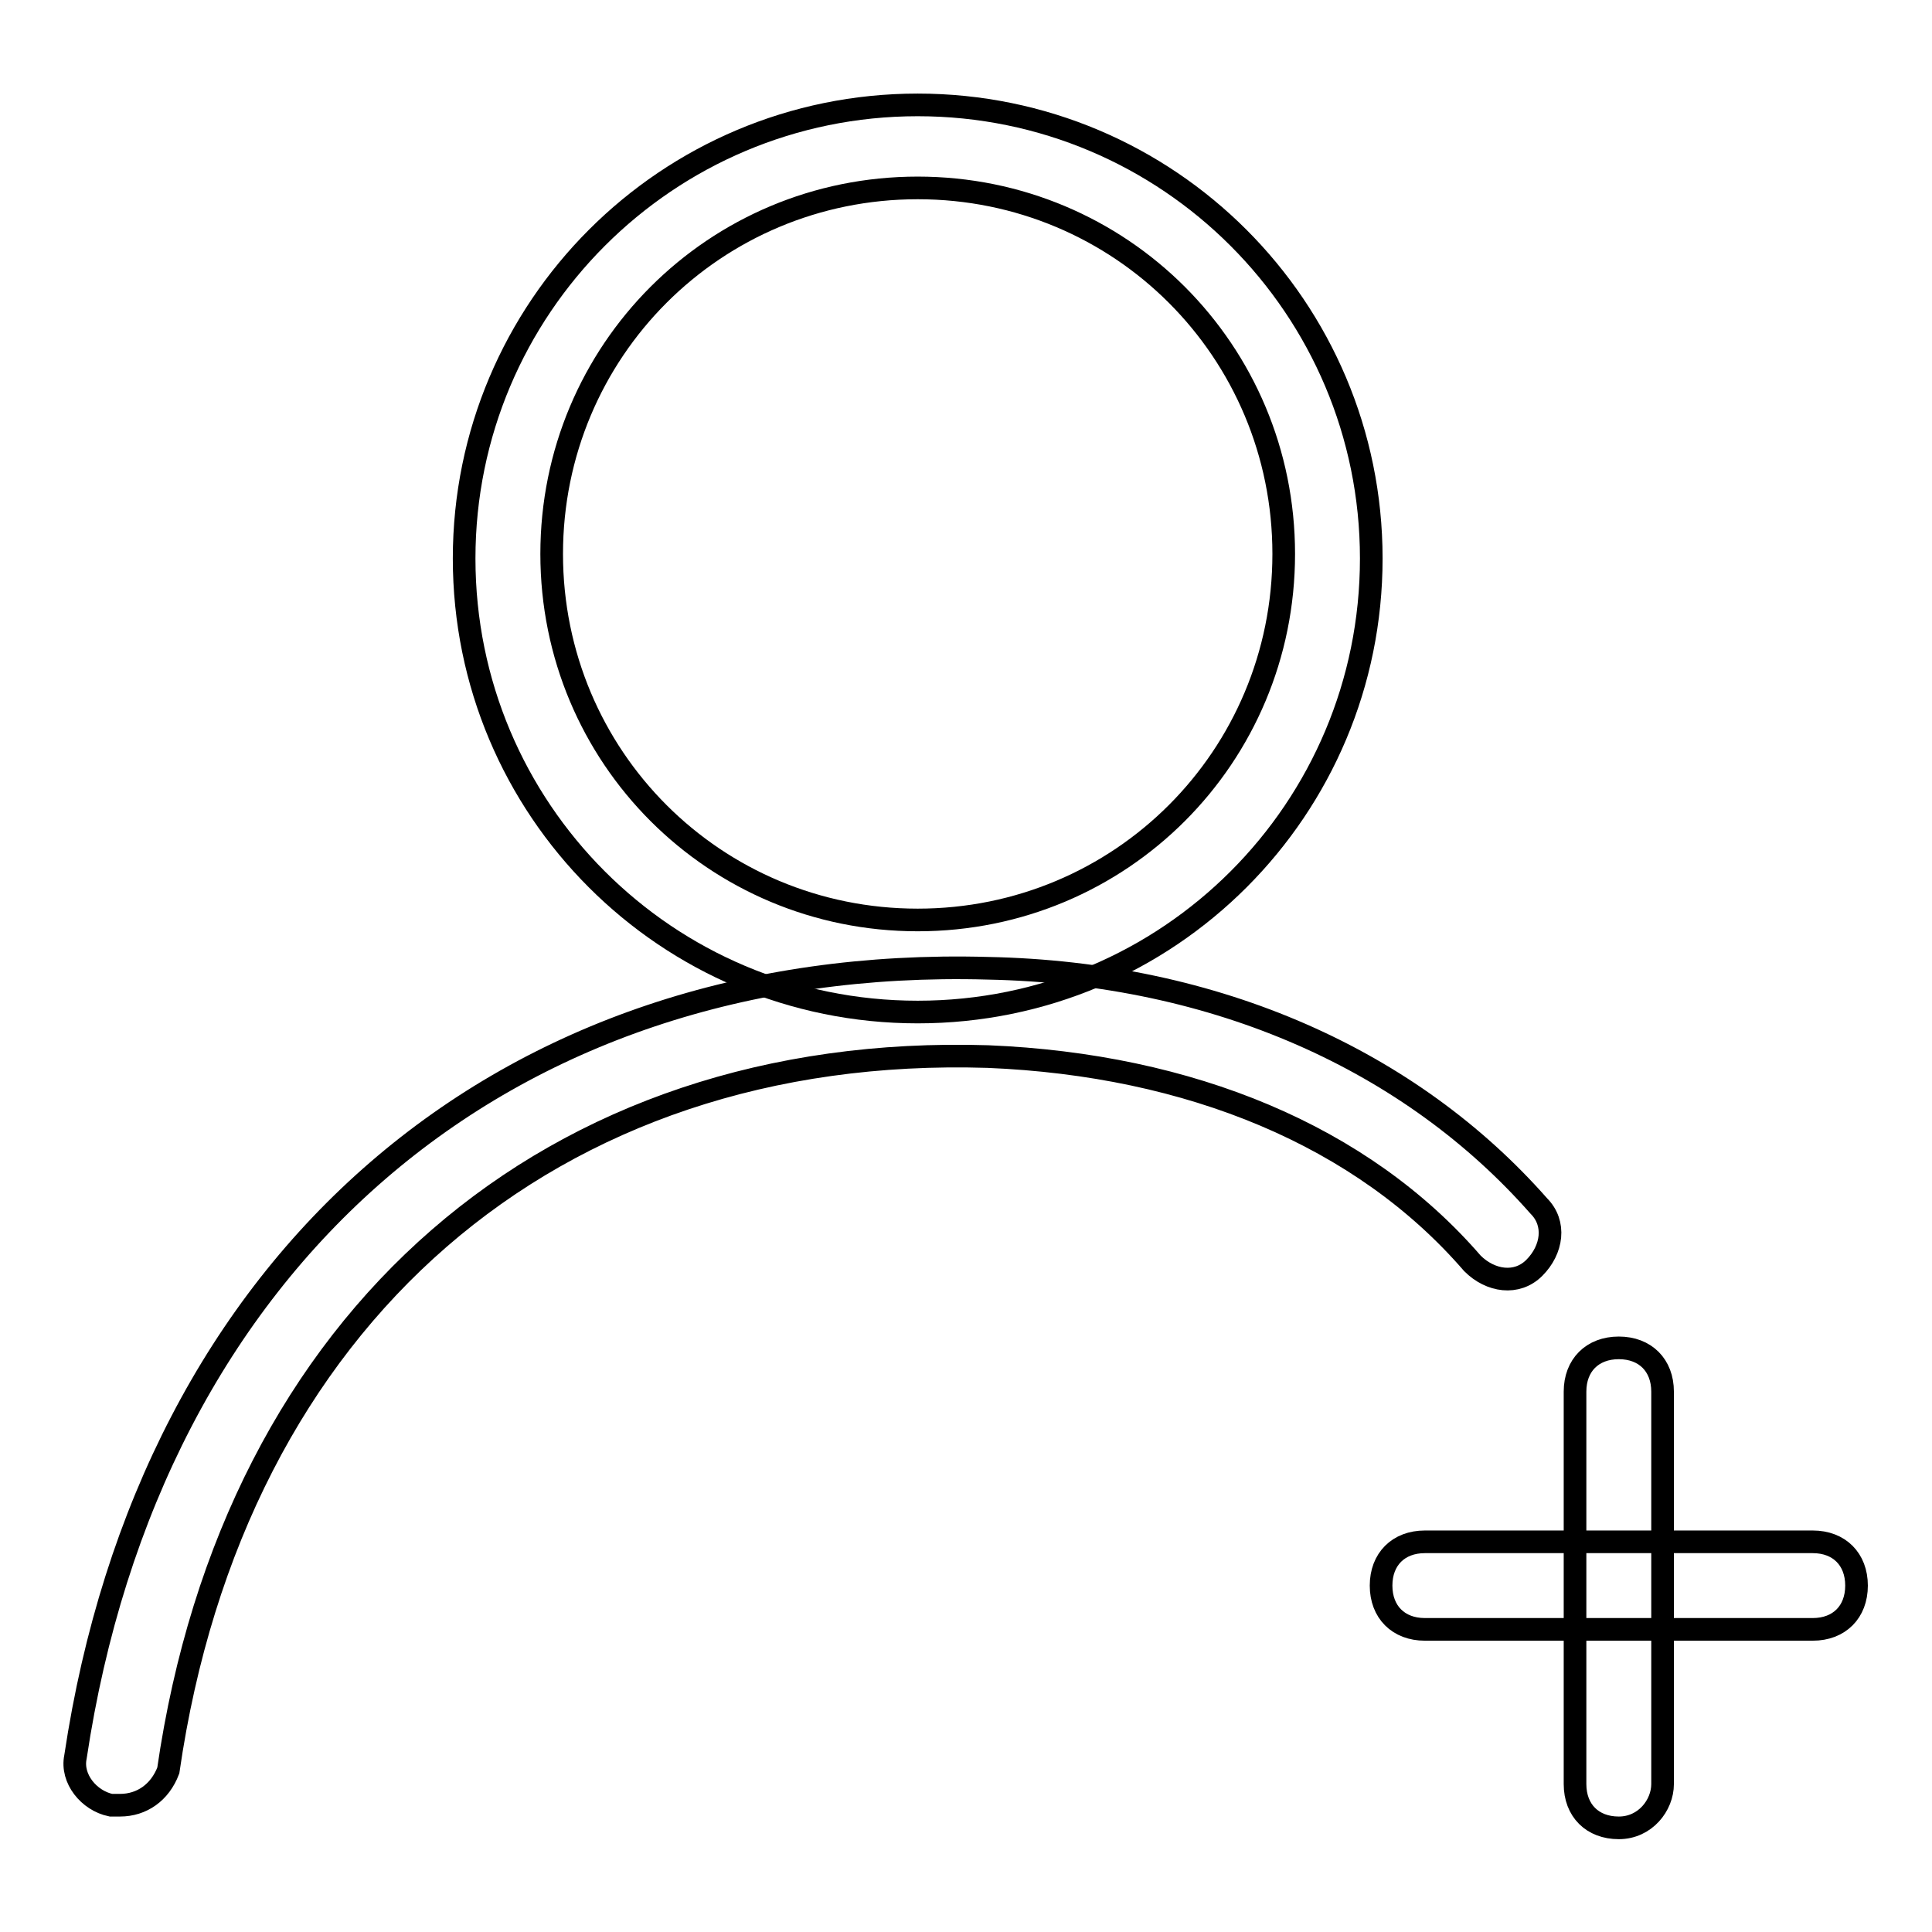 <?xml version="1.0" encoding="utf-8"?>
<!-- Svg Vector Icons : http://www.onlinewebfonts.com/icon -->
<!DOCTYPE svg PUBLIC "-//W3C//DTD SVG 1.1//EN" "http://www.w3.org/Graphics/SVG/1.1/DTD/svg11.dtd">
<svg version="1.1" xmlns="http://www.w3.org/2000/svg" xmlns:xlink="http://www.w3.org/1999/xlink" x="0px" y="0px" viewBox="0 0 256 256" enable-background="new 0 0 256 256" xml:space="preserve">
<g> <path stroke-width="3" fill-opacity="0" stroke="#000000"  d="M121.6,134.1c-33.3,0-60.1-26.9-60.1-60.1s26.9-60.1,60.1-60.1s60.1,26.9,60.1,60.1 S154.9,134.1,121.6,134.1z M121.6,24.9c-26.9,0-48.5,21.6-48.5,48.5c0,26.9,21.6,48.5,48.5,48.5s48.5-21.6,48.5-48.5 C170.1,46.5,148.5,24.9,121.6,24.9z M240.2,215.9h-51.4c-3.5,0-5.8-2.3-5.8-5.8s2.3-5.8,5.8-5.8h51.4c3.5,0,5.8,2.3,5.8,5.8 S243.7,215.9,240.2,215.9z"/> <path stroke-width="3" fill-opacity="0" stroke="#000000"  d="M214.5,242.2c-3.5,0-5.8-2.3-5.8-5.8v-52c0-3.5,2.3-5.8,5.8-5.8s5.8,2.3,5.8,5.8v52 C220.3,239.2,218,242.2,214.5,242.2z M15.9,239.2h-1.2c-2.9-0.6-5.3-3.5-4.7-6.4c9.9-66,56.6-106.3,120.9-104.5 c30.4,0.6,56.1,12.3,73,31.5c2.3,2.3,1.8,5.8-0.6,8.2c-2.3,2.3-5.8,1.8-8.2-0.6c-14.6-16.9-37.4-26.3-64.2-27.4 c-57.8-1.8-99.9,34.5-108.6,94.6C21.2,237.5,18.8,239.2,15.9,239.2z"/></g>
</svg>